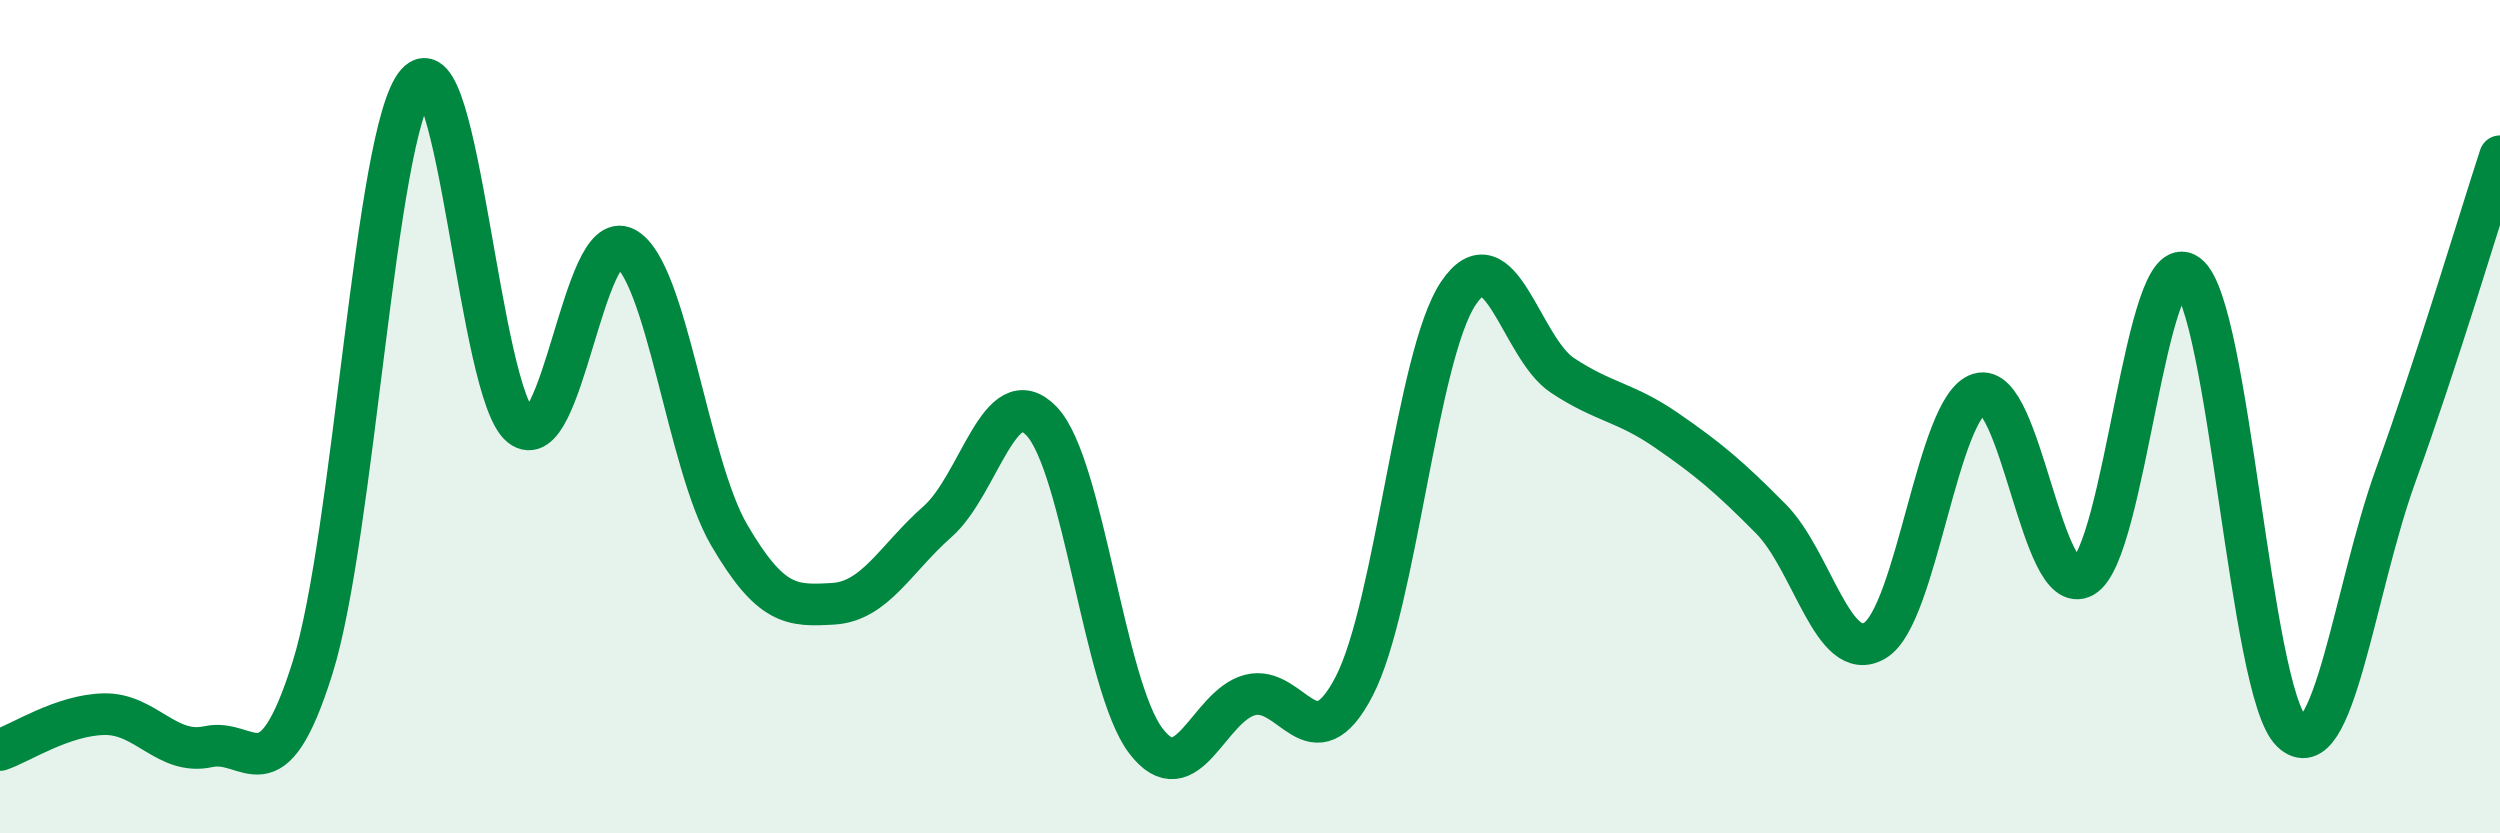 
    <svg width="60" height="20" viewBox="0 0 60 20" xmlns="http://www.w3.org/2000/svg">
      <path
        d="M 0,18 C 0.5,17.83 1.5,17.16 2.5,17.14 C 3.5,17.12 4,18.14 5,17.92 C 6,17.7 6.5,19.21 7.5,16.03 C 8.5,12.85 9,3.16 10,2 C 11,0.84 11.5,9.44 12.5,10.23 C 13.5,11.02 14,5.43 15,5.95 C 16,6.47 16.5,11.13 17.5,12.84 C 18.5,14.55 19,14.55 20,14.49 C 21,14.43 21.5,13.4 22.5,12.52 C 23.5,11.64 24,9.06 25,10.11 C 26,11.16 26.5,16.47 27.5,17.78 C 28.5,19.09 29,16.94 30,16.68 C 31,16.42 31.5,18.4 32.5,16.47 C 33.5,14.54 34,8.53 35,7.04 C 36,5.55 36.5,8.35 37.5,9.01 C 38.5,9.67 39,9.64 40,10.33 C 41,11.02 41.5,11.44 42.5,12.45 C 43.5,13.46 44,15.97 45,15.37 C 46,14.77 46.5,9.76 47.5,9.45 C 48.5,9.14 49,14.41 50,13.84 C 51,13.27 51.5,5.85 52.5,6.59 C 53.5,7.33 54,16.6 55,17.56 C 56,18.52 56.5,14.16 57.5,11.4 C 58.5,8.64 59.5,5.28 60,3.75L60 20L0 20Z"
        fill="#008740"
        opacity="0.1"
        stroke-linecap="round"
        stroke-linejoin="round"
      />
      <path
        d="M 0,18 C 0.5,17.83 1.5,17.16 2.5,17.14 C 3.5,17.12 4,18.14 5,17.92 C 6,17.7 6.5,19.21 7.5,16.03 C 8.5,12.85 9,3.16 10,2 C 11,0.84 11.5,9.44 12.5,10.23 C 13.5,11.02 14,5.43 15,5.95 C 16,6.47 16.5,11.13 17.5,12.84 C 18.5,14.55 19,14.55 20,14.49 C 21,14.43 21.5,13.4 22.5,12.52 C 23.5,11.64 24,9.06 25,10.11 C 26,11.16 26.5,16.47 27.5,17.78 C 28.5,19.09 29,16.94 30,16.68 C 31,16.42 31.5,18.4 32.5,16.47 C 33.5,14.54 34,8.53 35,7.04 C 36,5.55 36.5,8.35 37.5,9.01 C 38.5,9.67 39,9.64 40,10.33 C 41,11.02 41.5,11.44 42.5,12.45 C 43.5,13.46 44,15.97 45,15.37 C 46,14.77 46.5,9.76 47.5,9.45 C 48.5,9.14 49,14.41 50,13.84 C 51,13.27 51.5,5.85 52.5,6.59 C 53.5,7.33 54,16.6 55,17.56 C 56,18.52 56.5,14.16 57.5,11.4 C 58.5,8.64 59.5,5.28 60,3.75"
        stroke="#008740"
        stroke-width="1"
        fill="none"
        stroke-linecap="round"
        stroke-linejoin="round"
      />
    </svg>
  